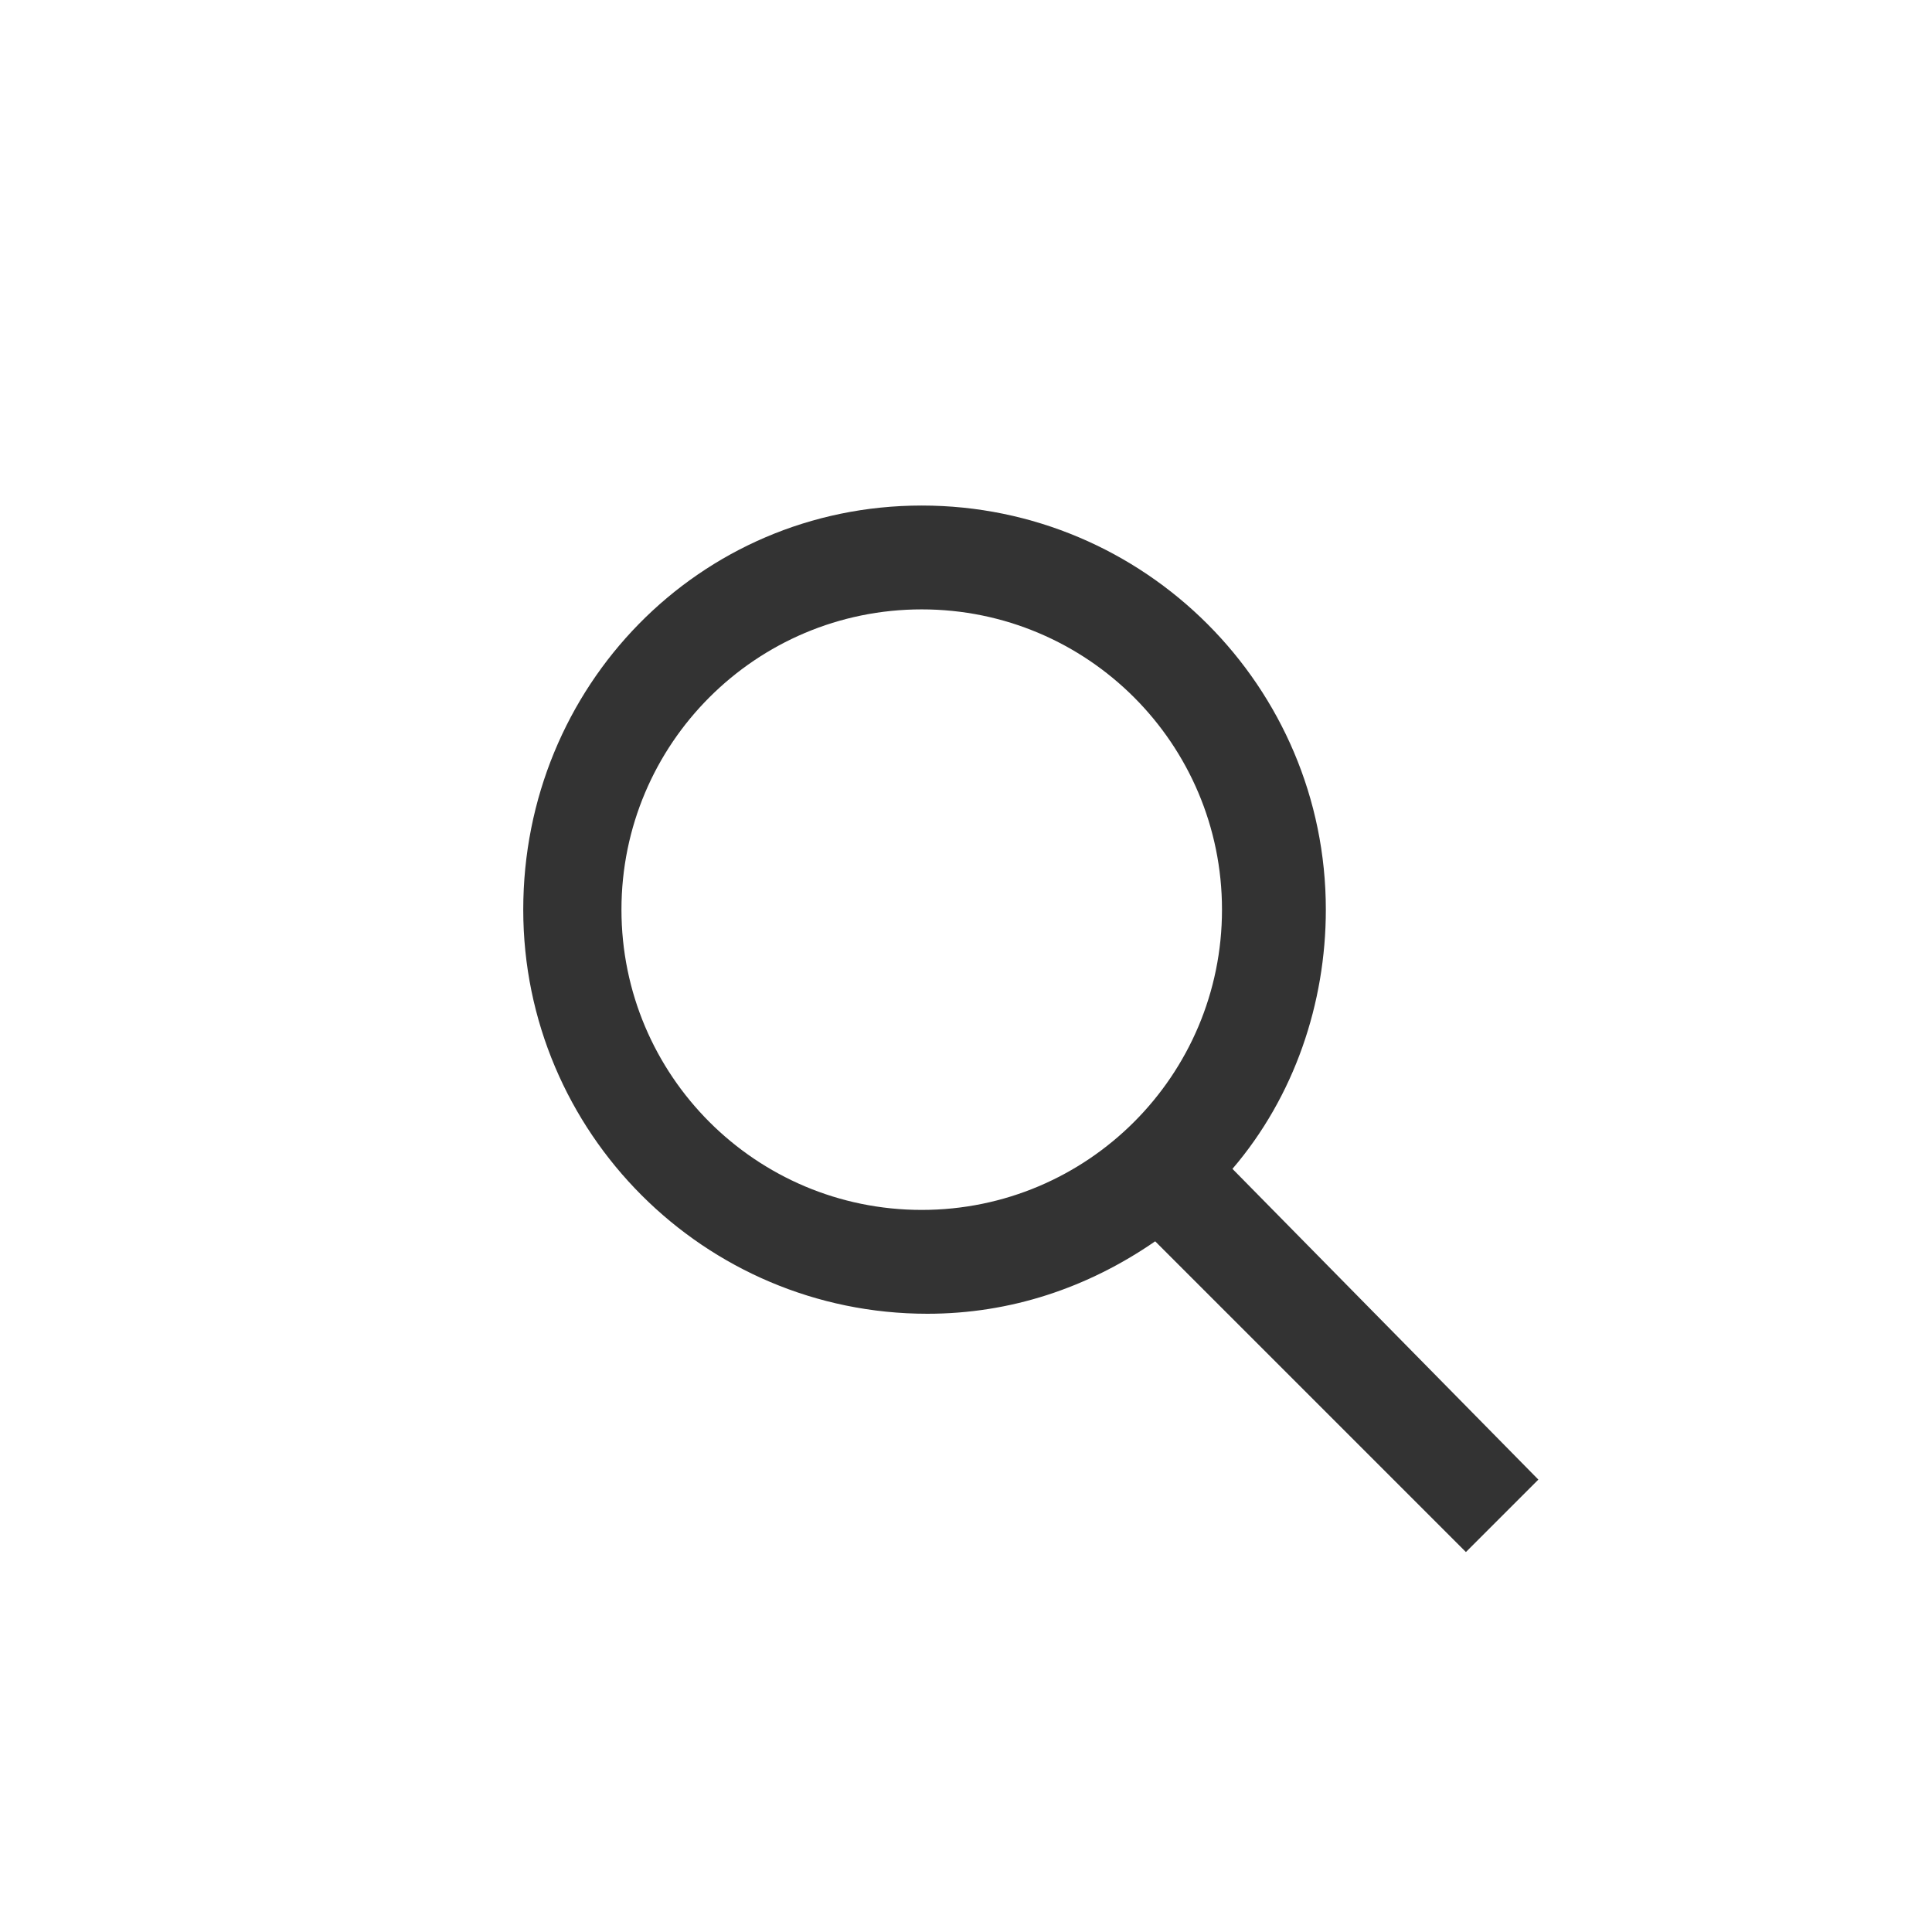 <?xml version="1.0" encoding="UTF-8"?>
<svg id="_レイヤー_1" data-name="レイヤー_1" xmlns="http://www.w3.org/2000/svg" version="1.1" viewBox="0 0 24 24">
  <!-- Generator: Adobe Illustrator 29.6.1, SVG Export Plug-In . SVG Version: 2.1.1 Build 9)  -->
  <defs>
    <style>
      .st0 {
        fill: #333;
      }
    </style>
  </defs>
  <path class="st0" d="M15.31,14.52c.77-.9,1.16-2.06,1.16-3.22,0-2.77-2.25-5.02-5.02-5.02s-4.95,2.25-4.95,5.02,2.25,5.02,5.02,5.02c1.03,0,1.99-.32,2.83-.9l3.86,3.86.9-.9-3.8-3.86ZM15.18,11.3c0,2.06-1.67,3.73-3.73,3.73s-3.73-1.67-3.73-3.73,1.67-3.73,3.73-3.73,3.73,1.67,3.73,3.73Z"/>
</svg>